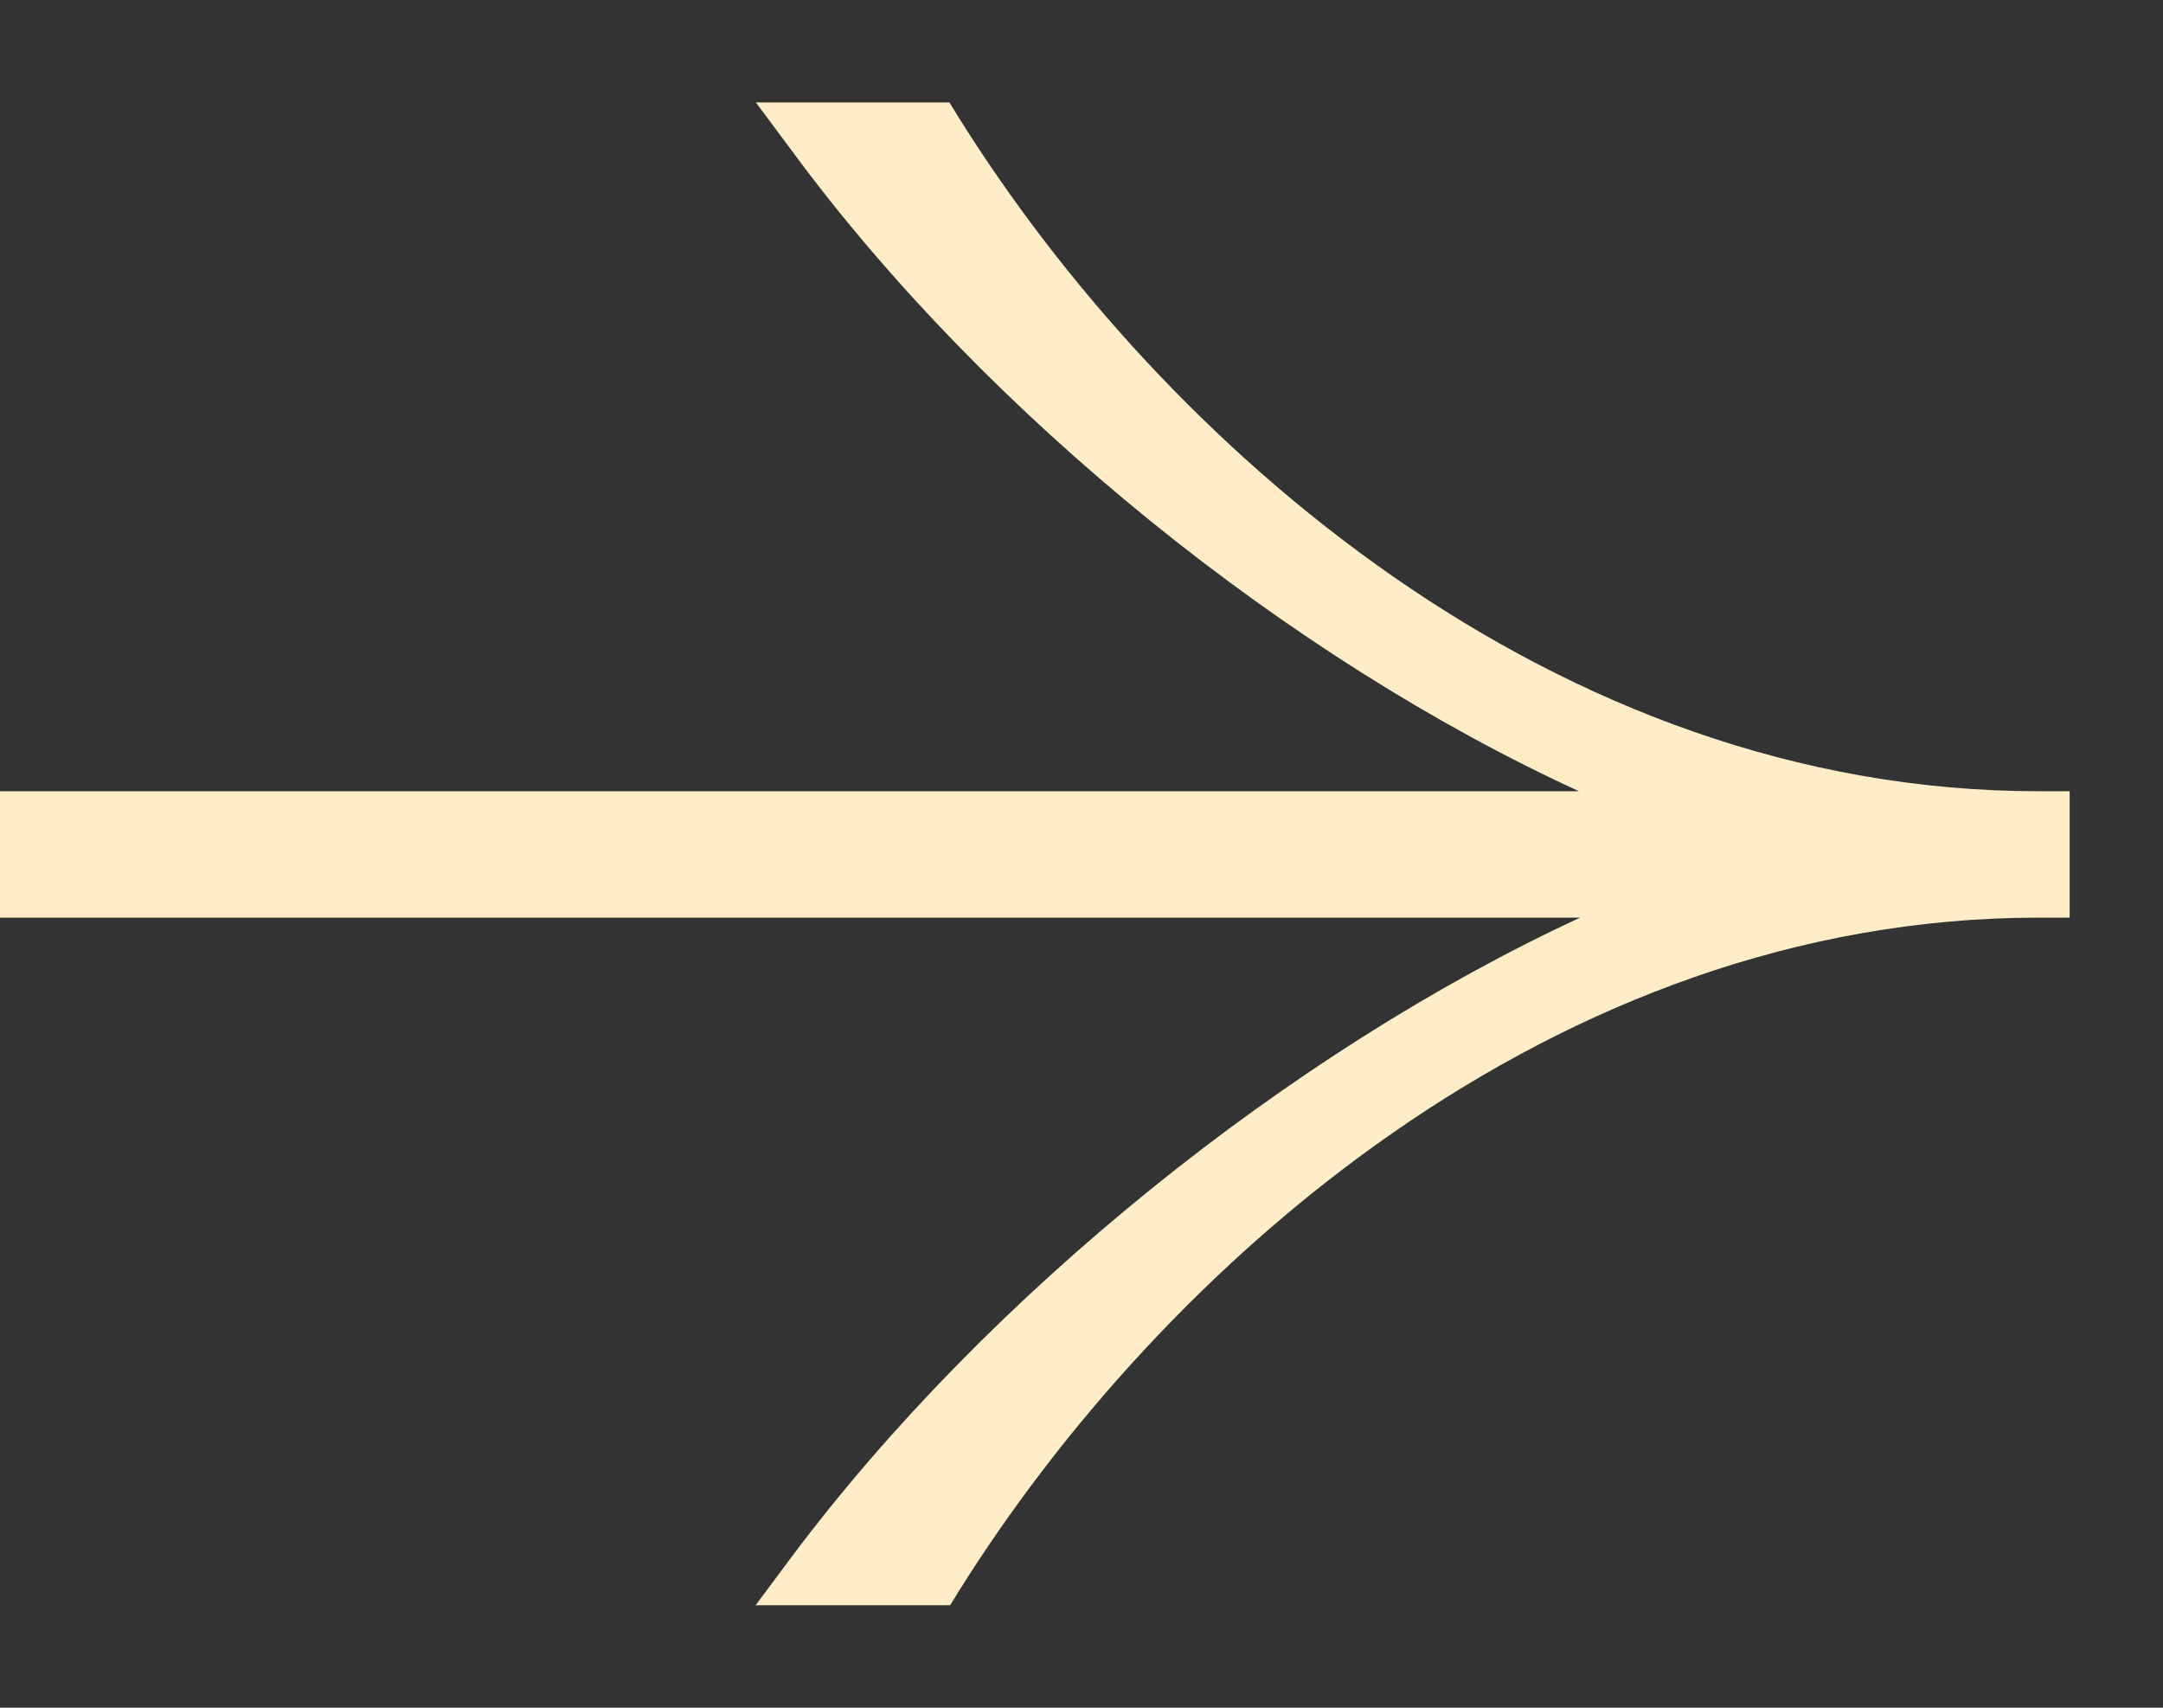 <svg xmlns="http://www.w3.org/2000/svg" width="19" height="15" viewBox="0 0 19 15" fill="none"><rect x="0" y="0" width="19" height="15" fill="#333333" stroke="none"/><g clip-path="url(#clip0_51_13)"><path d="M17.91 6.95C13.64 6.95 10.21 3.89 8.42 1.03L8.34 0.9H6.64L6.96 1.33C8.67 3.65 11.32 5.78 13.87 6.95H0V8.06H13.88C11.33 9.24 8.67 11.38 6.95 13.68L6.63 14.11H8.34L8.42 13.98C10.21 11.12 13.65 8.06 17.91 8.06H18.18V6.95H17.91Z" fill="#FFEDC7"></path></g><defs><clipPath id="clip0_51_13"><rect width="18.18" height="13.2" fill="white" transform="translate(0 0.9)"></rect></clipPath></defs></svg>